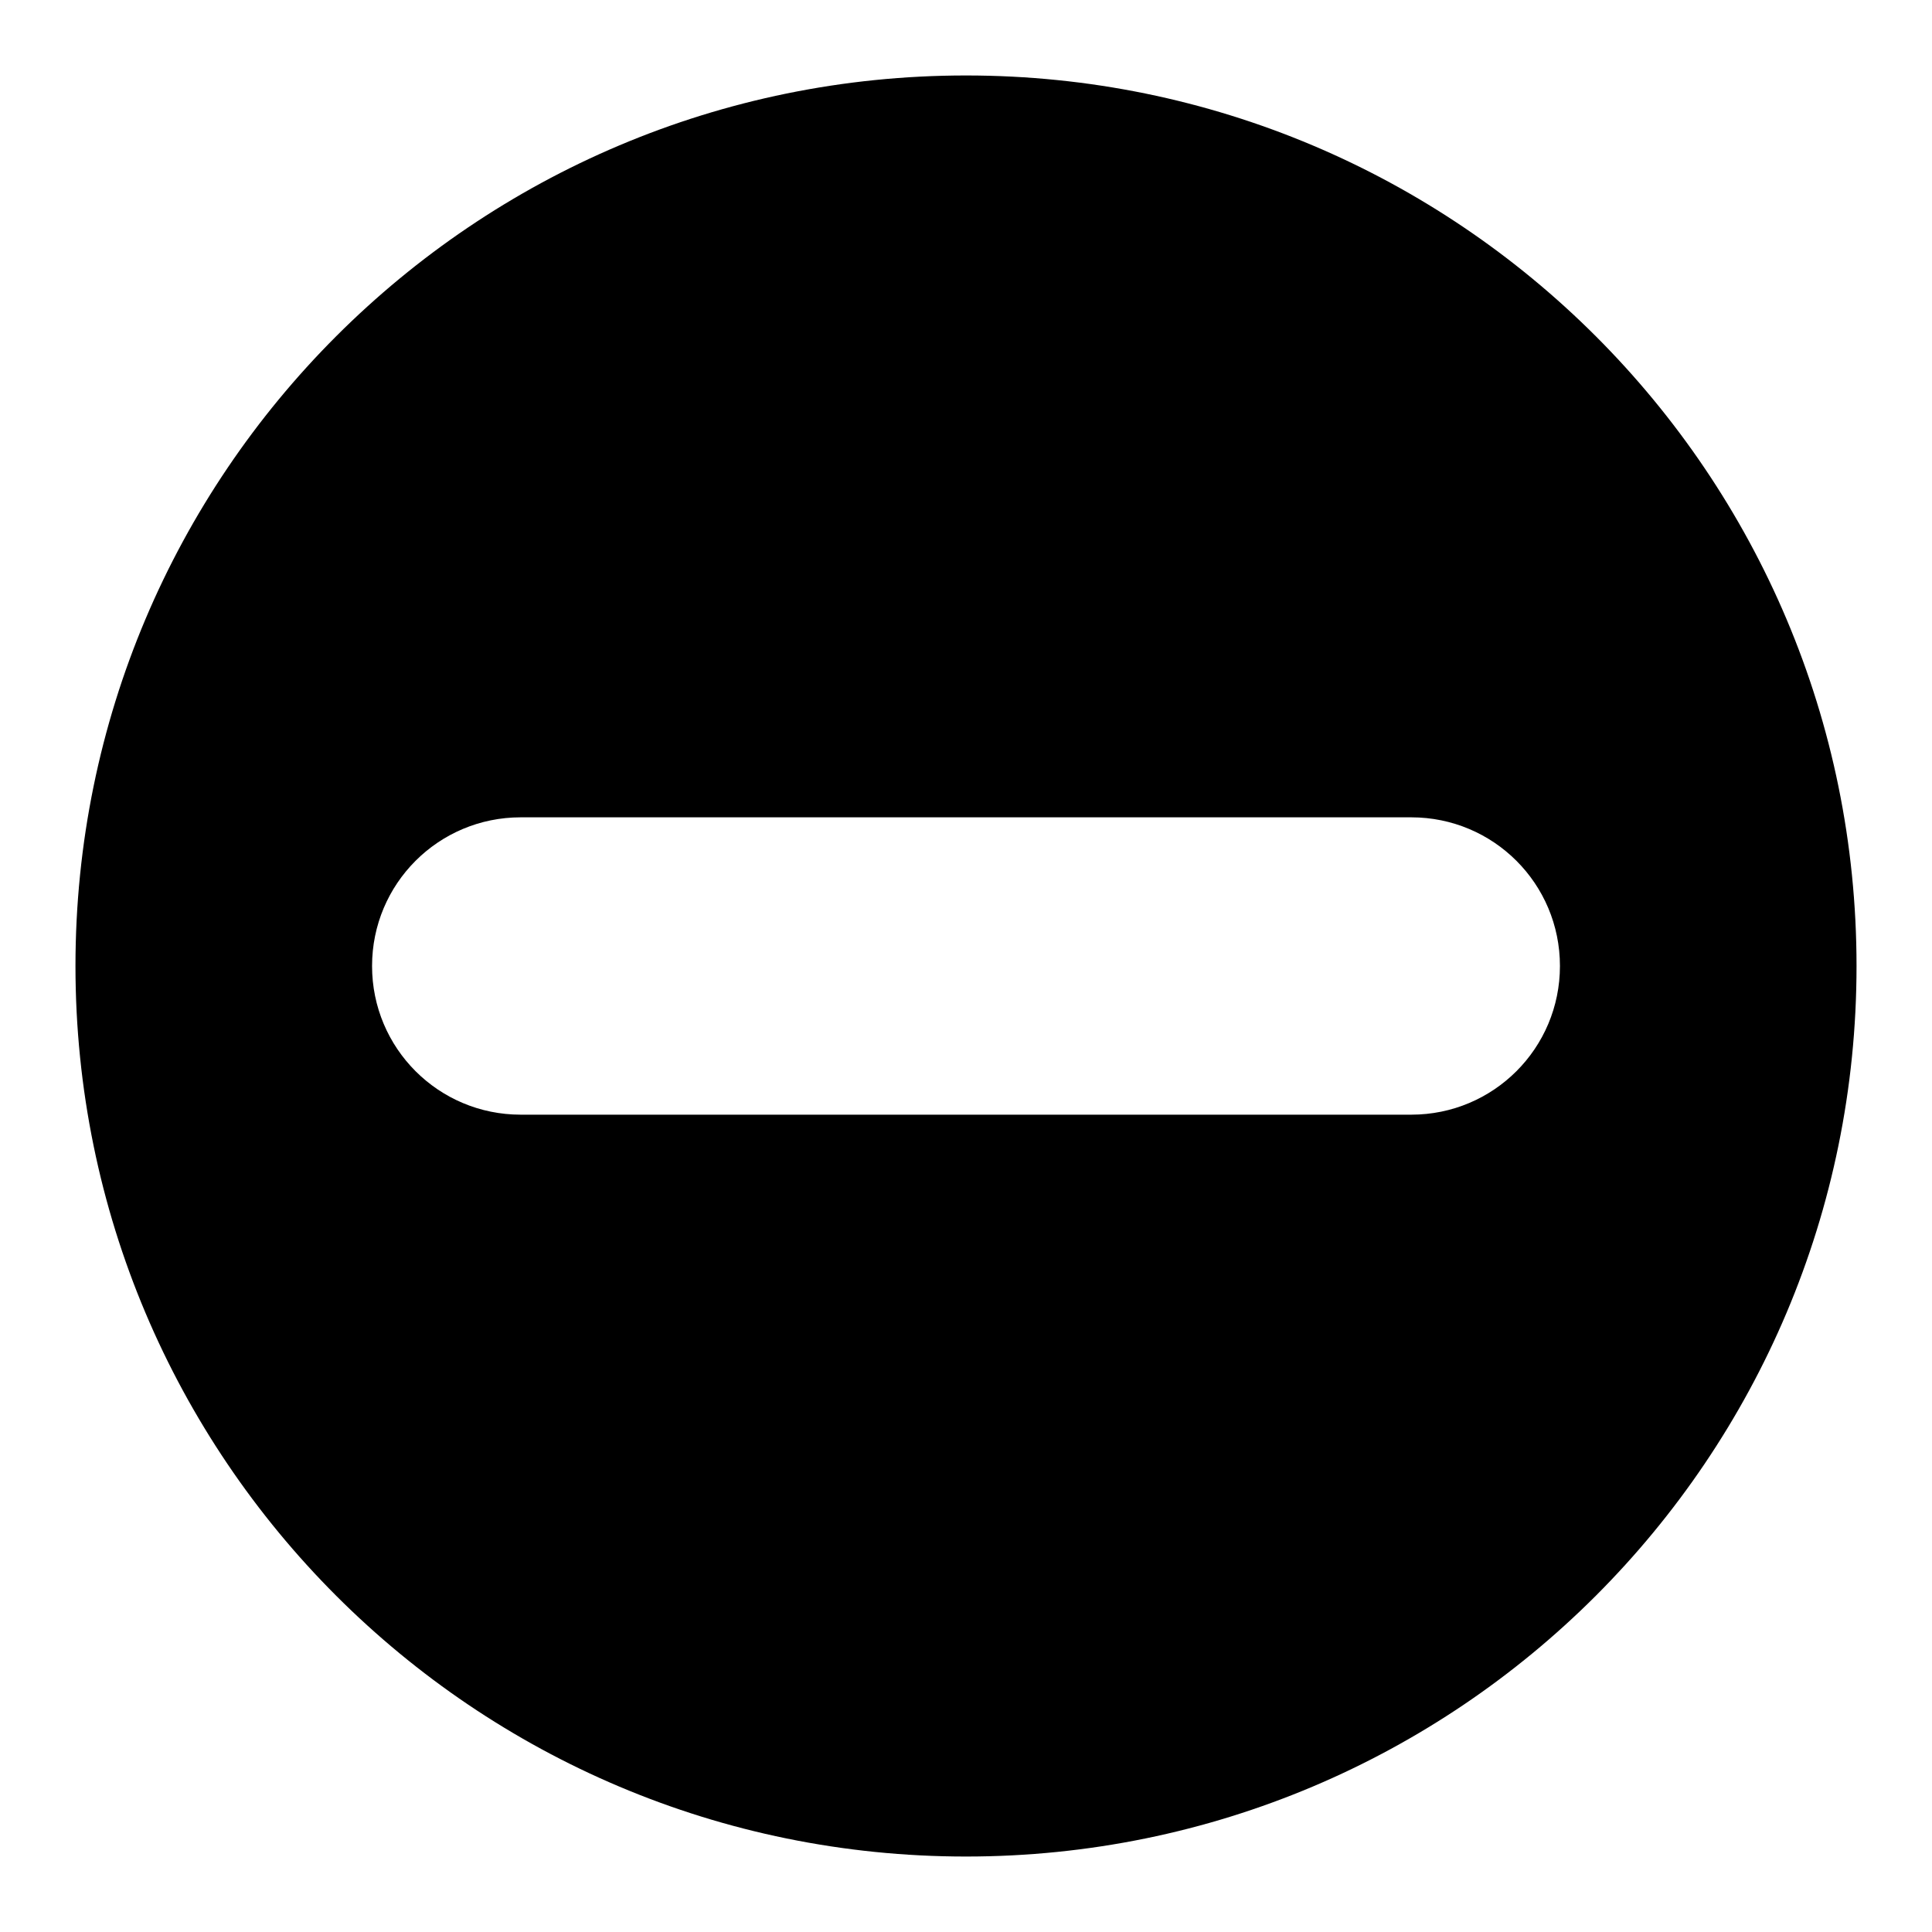 <?xml version="1.0" encoding="utf-8"?>
<!-- Svg Vector Icons : http://www.onlinewebfonts.com/icon -->
<!DOCTYPE svg PUBLIC "-//W3C//DTD SVG 1.1//EN" "http://www.w3.org/Graphics/SVG/1.1/DTD/svg11.dtd">
<svg version="1.1" xmlns="http://www.w3.org/2000/svg" xmlns:xlink="http://www.w3.org/1999/xlink" x="0px" y="0px" viewBox="0 0 256 256" enable-background="new 0 0 256 256" xml:space="preserve">
<g> <path fill="#000000" d="M128,246c-65.2,0-118-52.8-118-118C10,62.8,62.8,10,128,10c65.2,0,118,52.8,118,118 C246,193.2,193.2,246,128,246z M69,108.3c-10.9,0-19.7,8.8-19.7,19.7c0,10.9,8.8,19.7,19.7,19.7h118c10.9,0,19.7-8.8,19.7-19.7 c0-10.9-8.8-19.7-19.7-19.7l0,0H69z"/></g>
</svg>